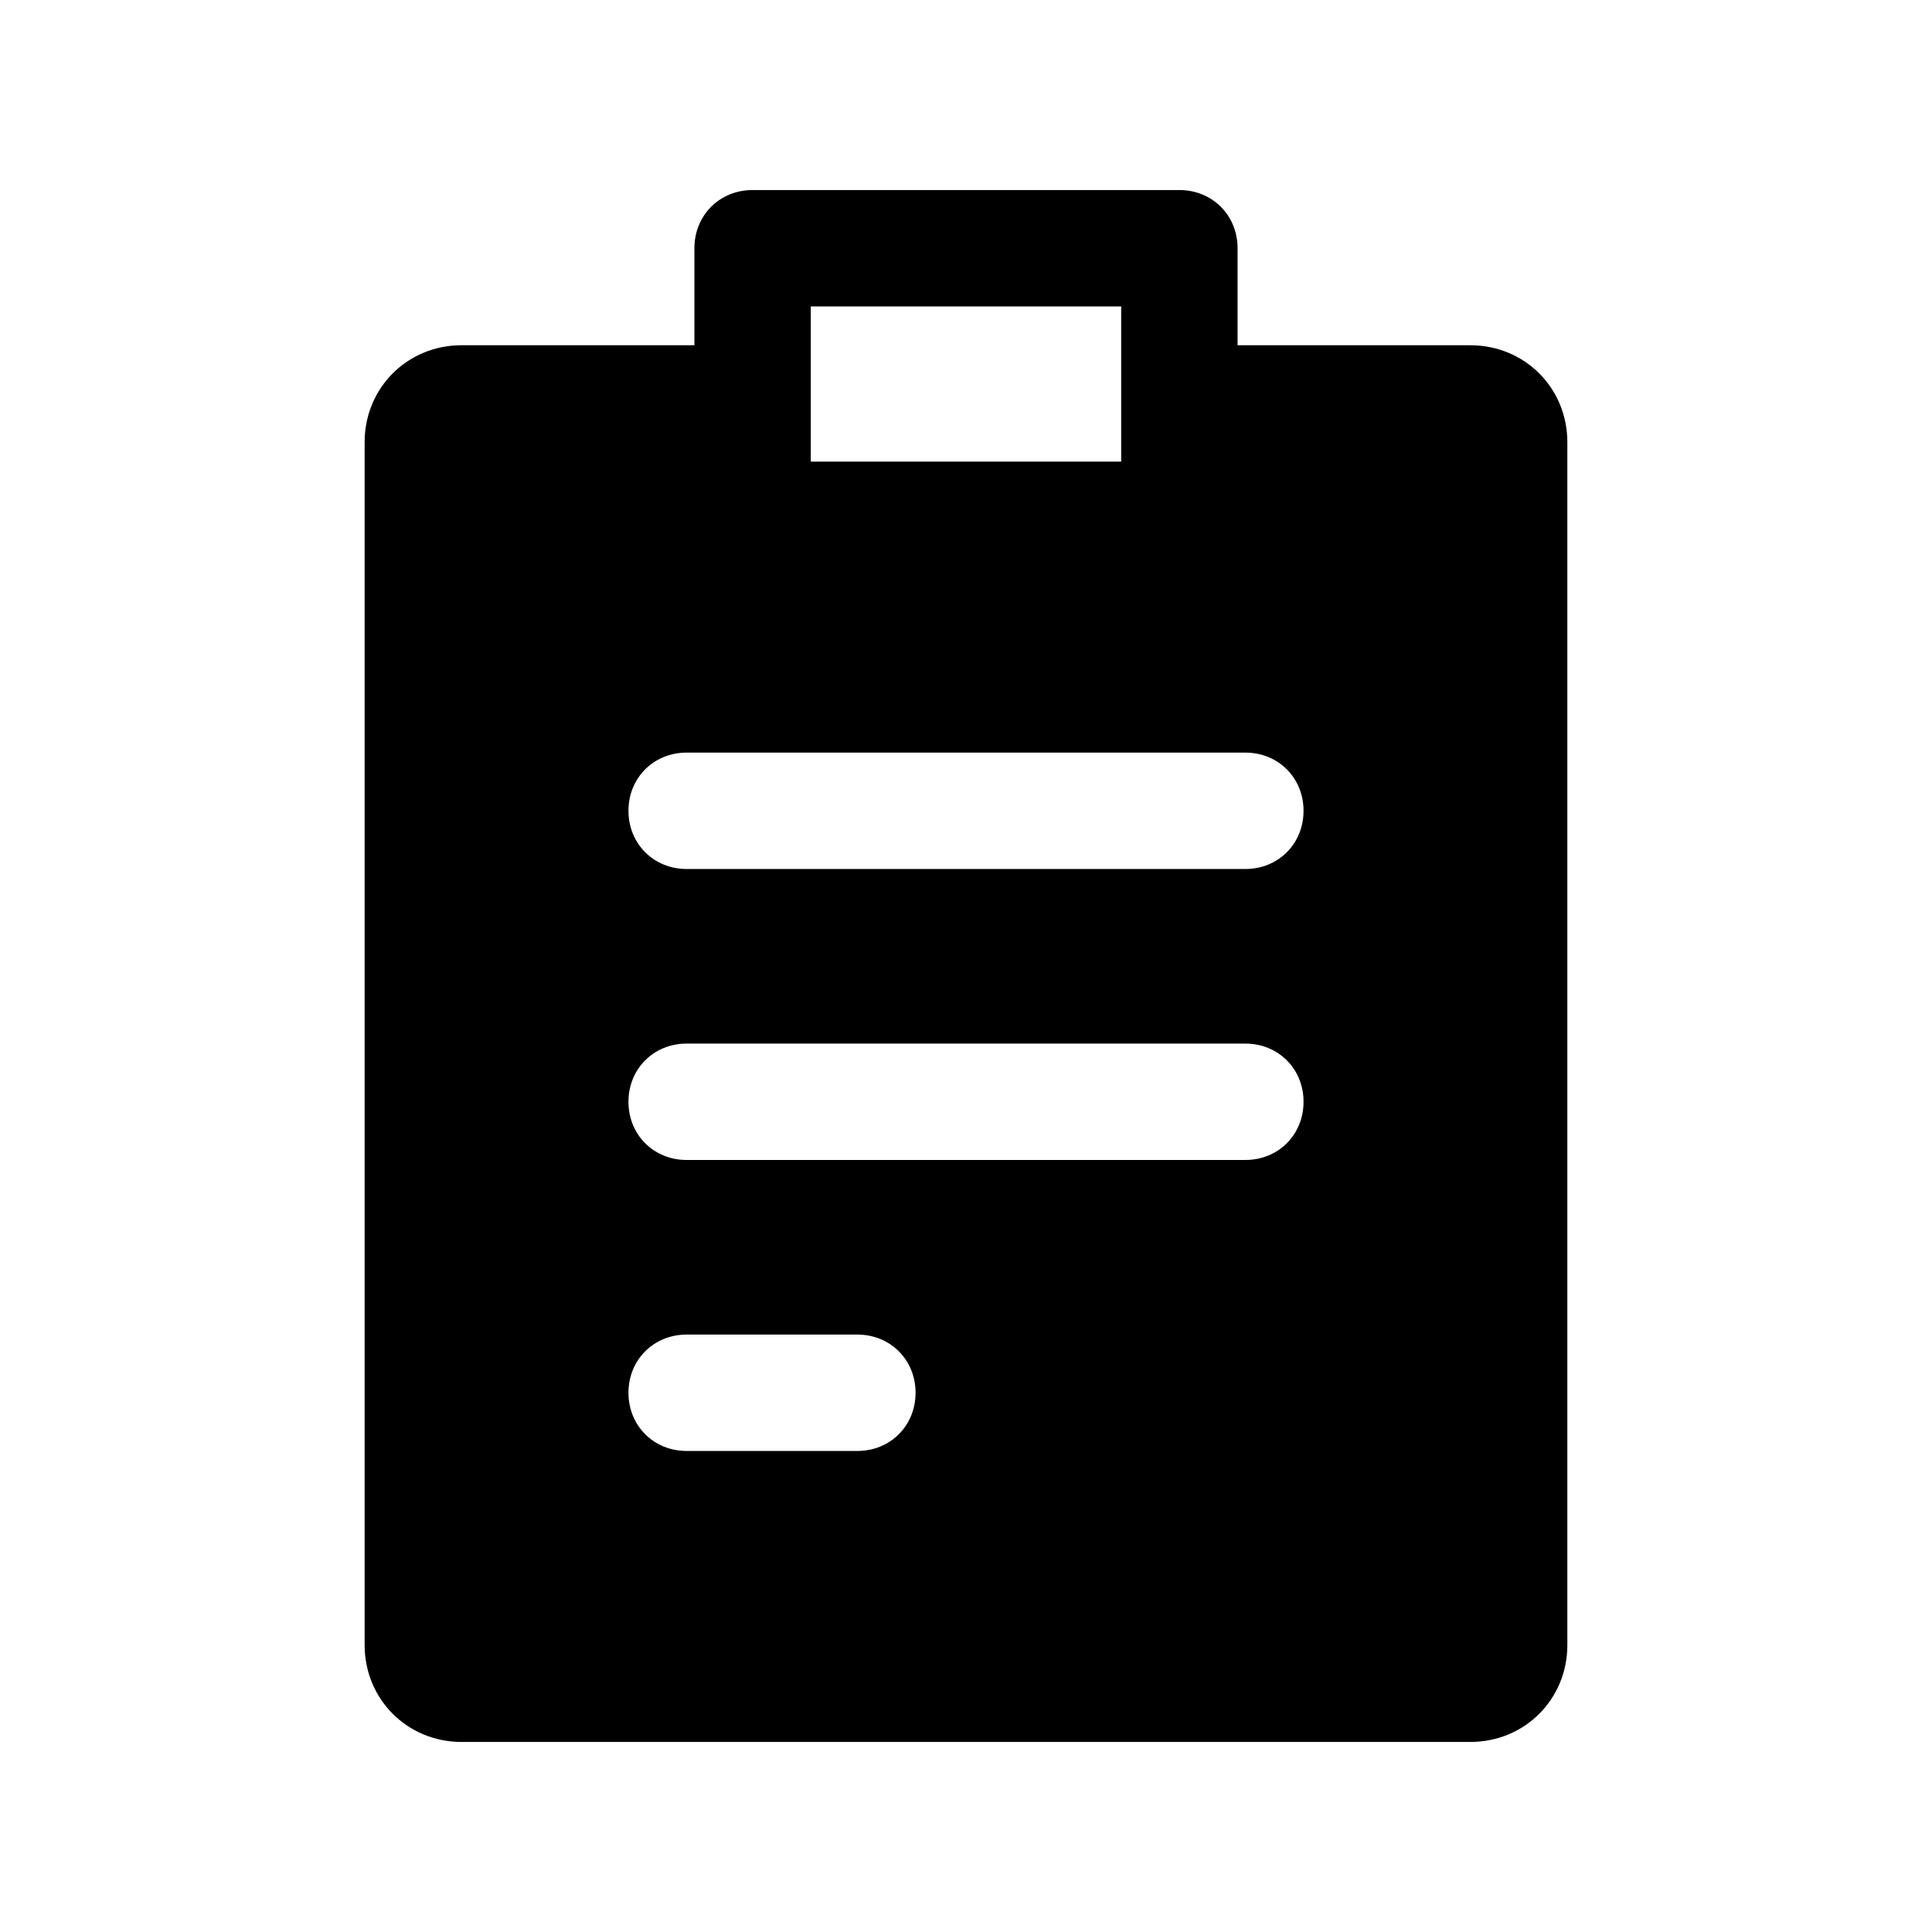 <?xml version="1.0" encoding="UTF-8"?>
<!-- The Best Svg Icon site in the world: iconSvg.co, Visit us! https://iconsvg.co -->
<svg fill="#000000" width="800px" height="800px" version="1.1" viewBox="144 144 512 512" xmlns="http://www.w3.org/2000/svg">
 <path d="m533.66 235.49h-61.691v-25.703c0-8.738-6.684-15.422-15.422-15.422h-113.1c-8.738 0-15.422 6.684-15.422 15.422v25.703h-61.691c-14.395 0-25.703 11.309-25.703 25.703v318.74c0 14.395 11.309 25.703 25.703 25.703h267.33c14.395 0 25.703-11.309 25.703-25.703v-318.73c0-14.395-11.309-25.707-25.703-25.707zm-174.79-10.281h82.254v41.129h-82.254zm12.34 303.31h-45.238c-8.738 0-15.422-6.684-15.422-15.422 0-8.738 6.684-15.422 15.422-15.422h45.238c8.738 0 15.422 6.684 15.422 15.422 0 8.742-6.684 15.422-15.422 15.422zm102.82-77.113h-148.06c-8.738 0-15.422-6.684-15.422-15.422s6.684-15.422 15.422-15.422h148.06c8.738 0 15.422 6.684 15.422 15.422s-6.684 15.422-15.422 15.422zm0-77.113h-148.06c-8.738 0-15.422-6.684-15.422-15.422 0-8.738 6.684-15.422 15.422-15.422h148.06c8.738 0 15.422 6.684 15.422 15.422 0 8.738-6.684 15.422-15.422 15.422z"/>
</svg>